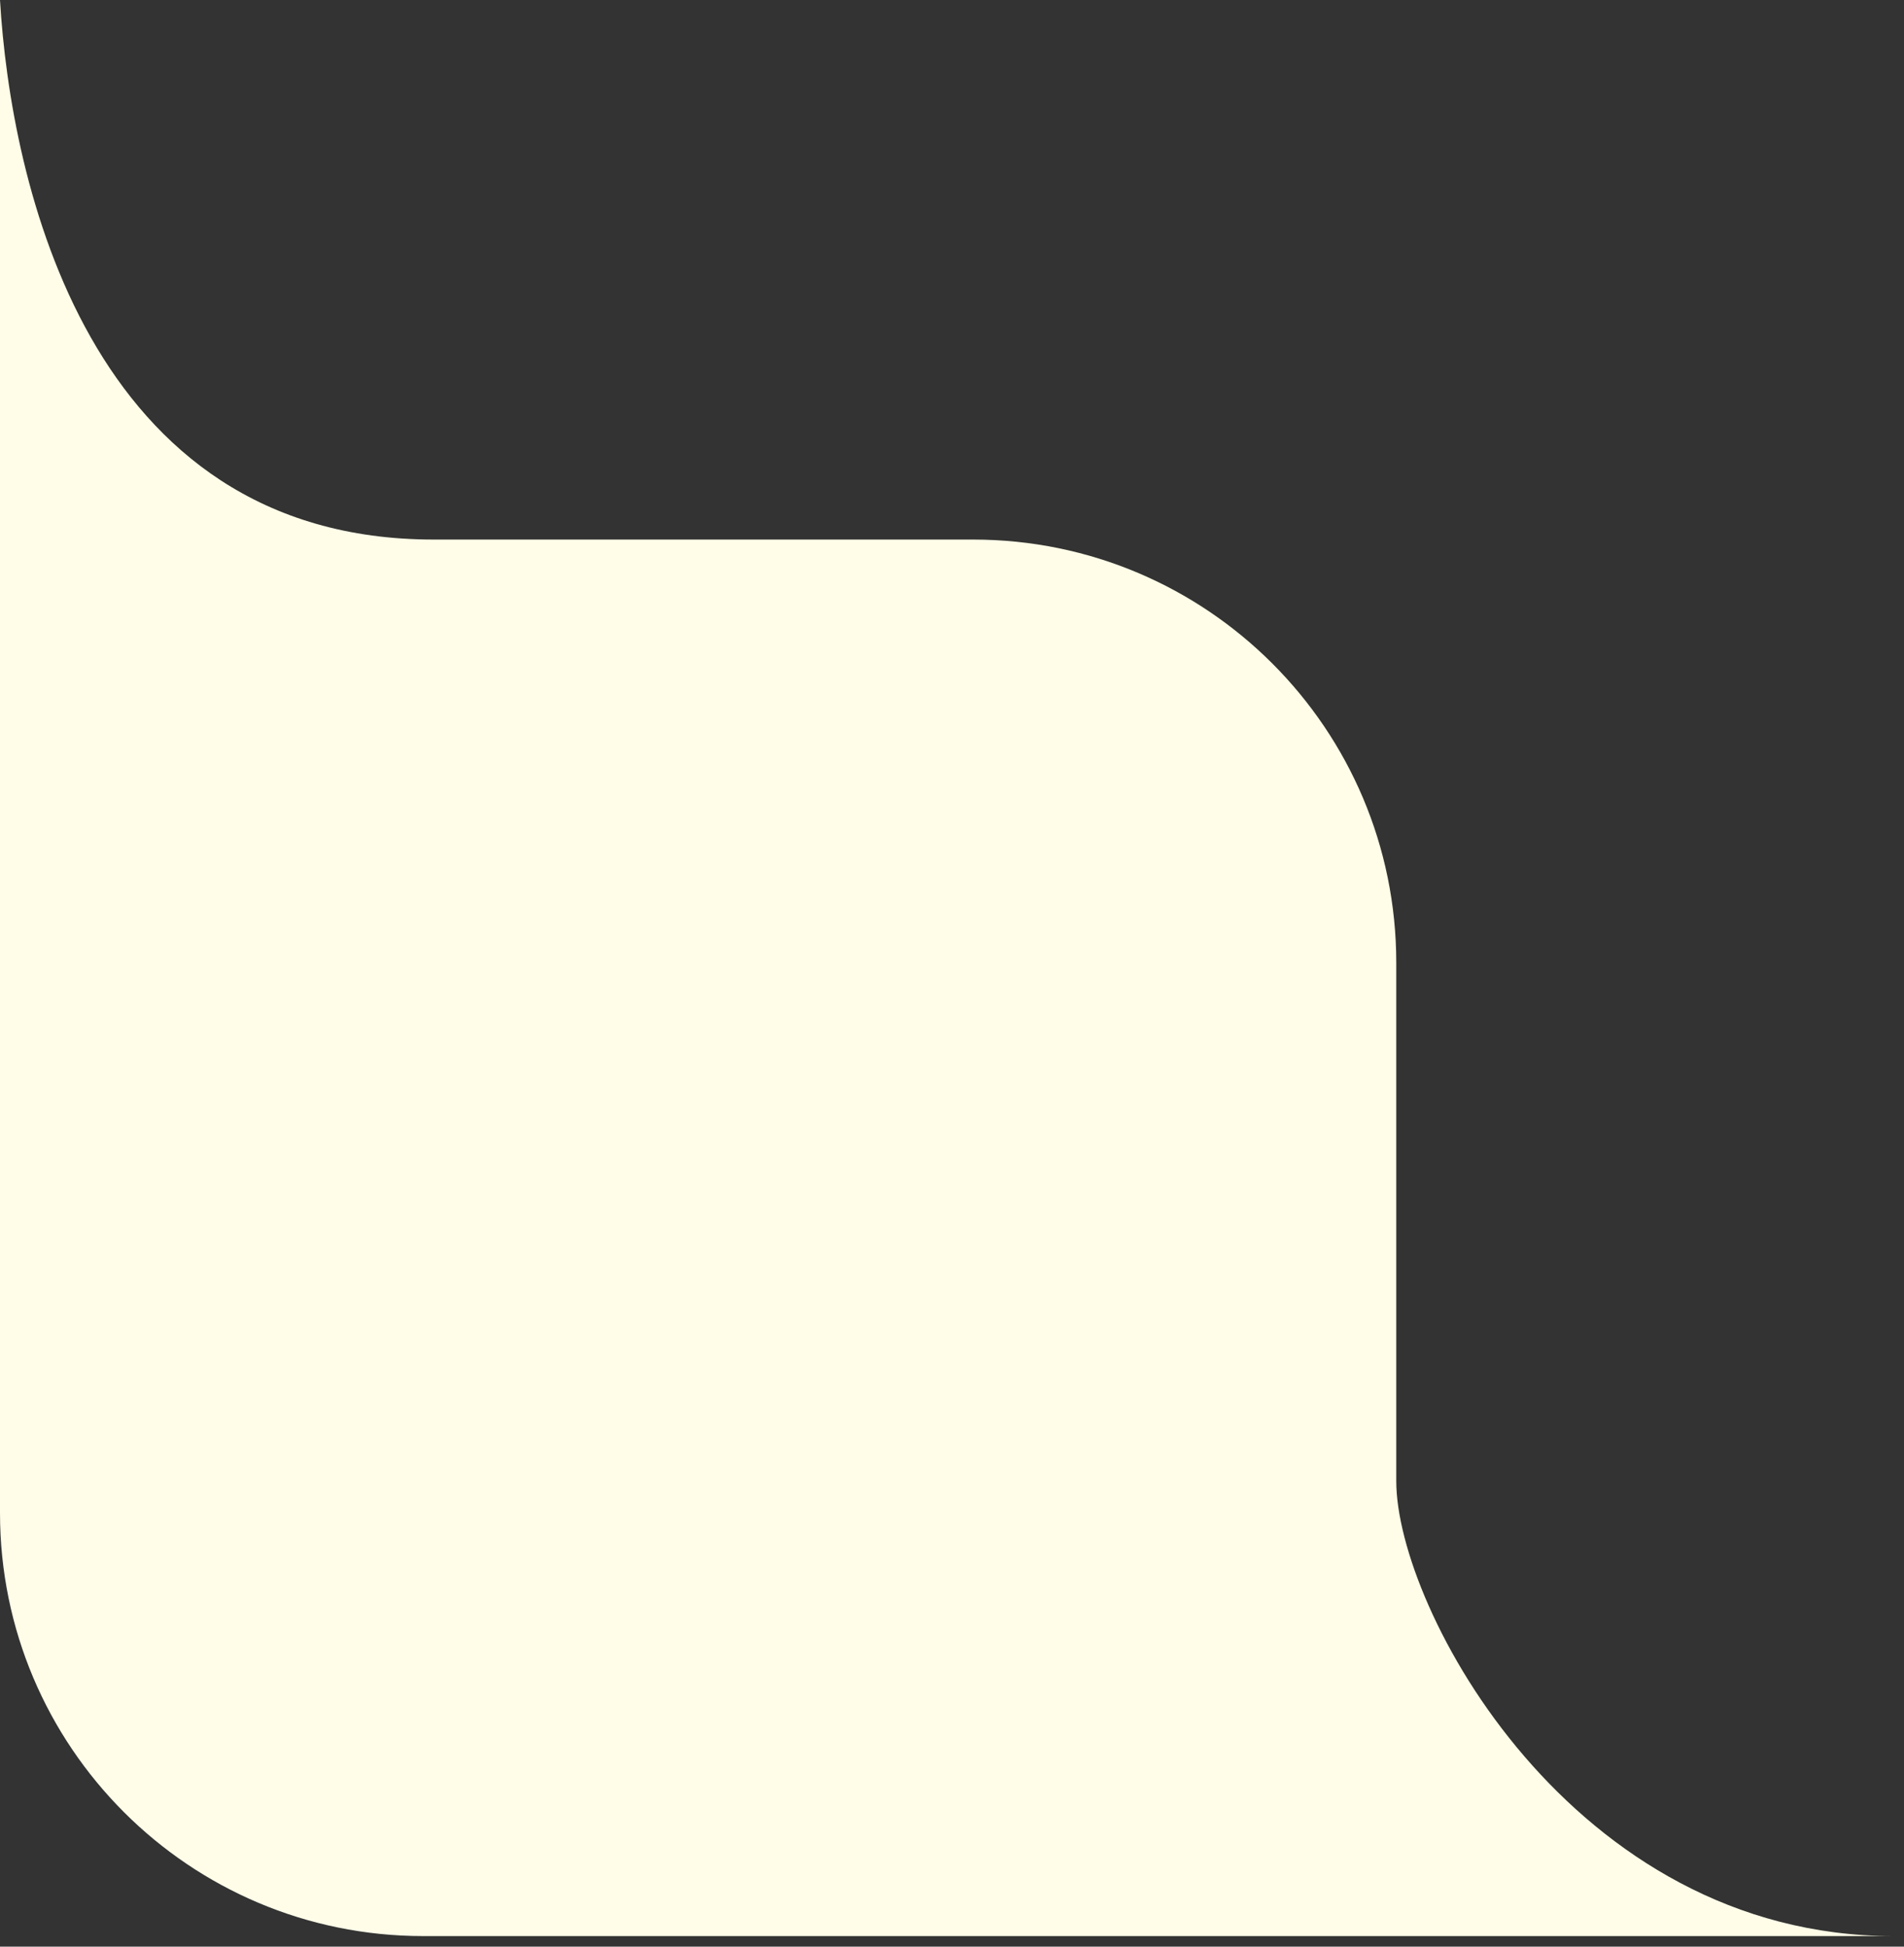 <svg width="90" height="92" viewBox="0 0 90 92" fill="none" xmlns="http://www.w3.org/2000/svg">
<rect x="0" y="0" width="90" height="92" fill="#333333" stroke="none"/>
<path d="M0 0C0.5 8.5 4.1 25.5 20.5 25.5H46C57.046 25.5 66 34.454 66 45.5V70C66 76 74.3 91.5 89.5 91.5H20C8.954 91.5 3.2215e-07 82.546 0 71.5V0Z" fill="#FFFDE8"/>
</svg>
